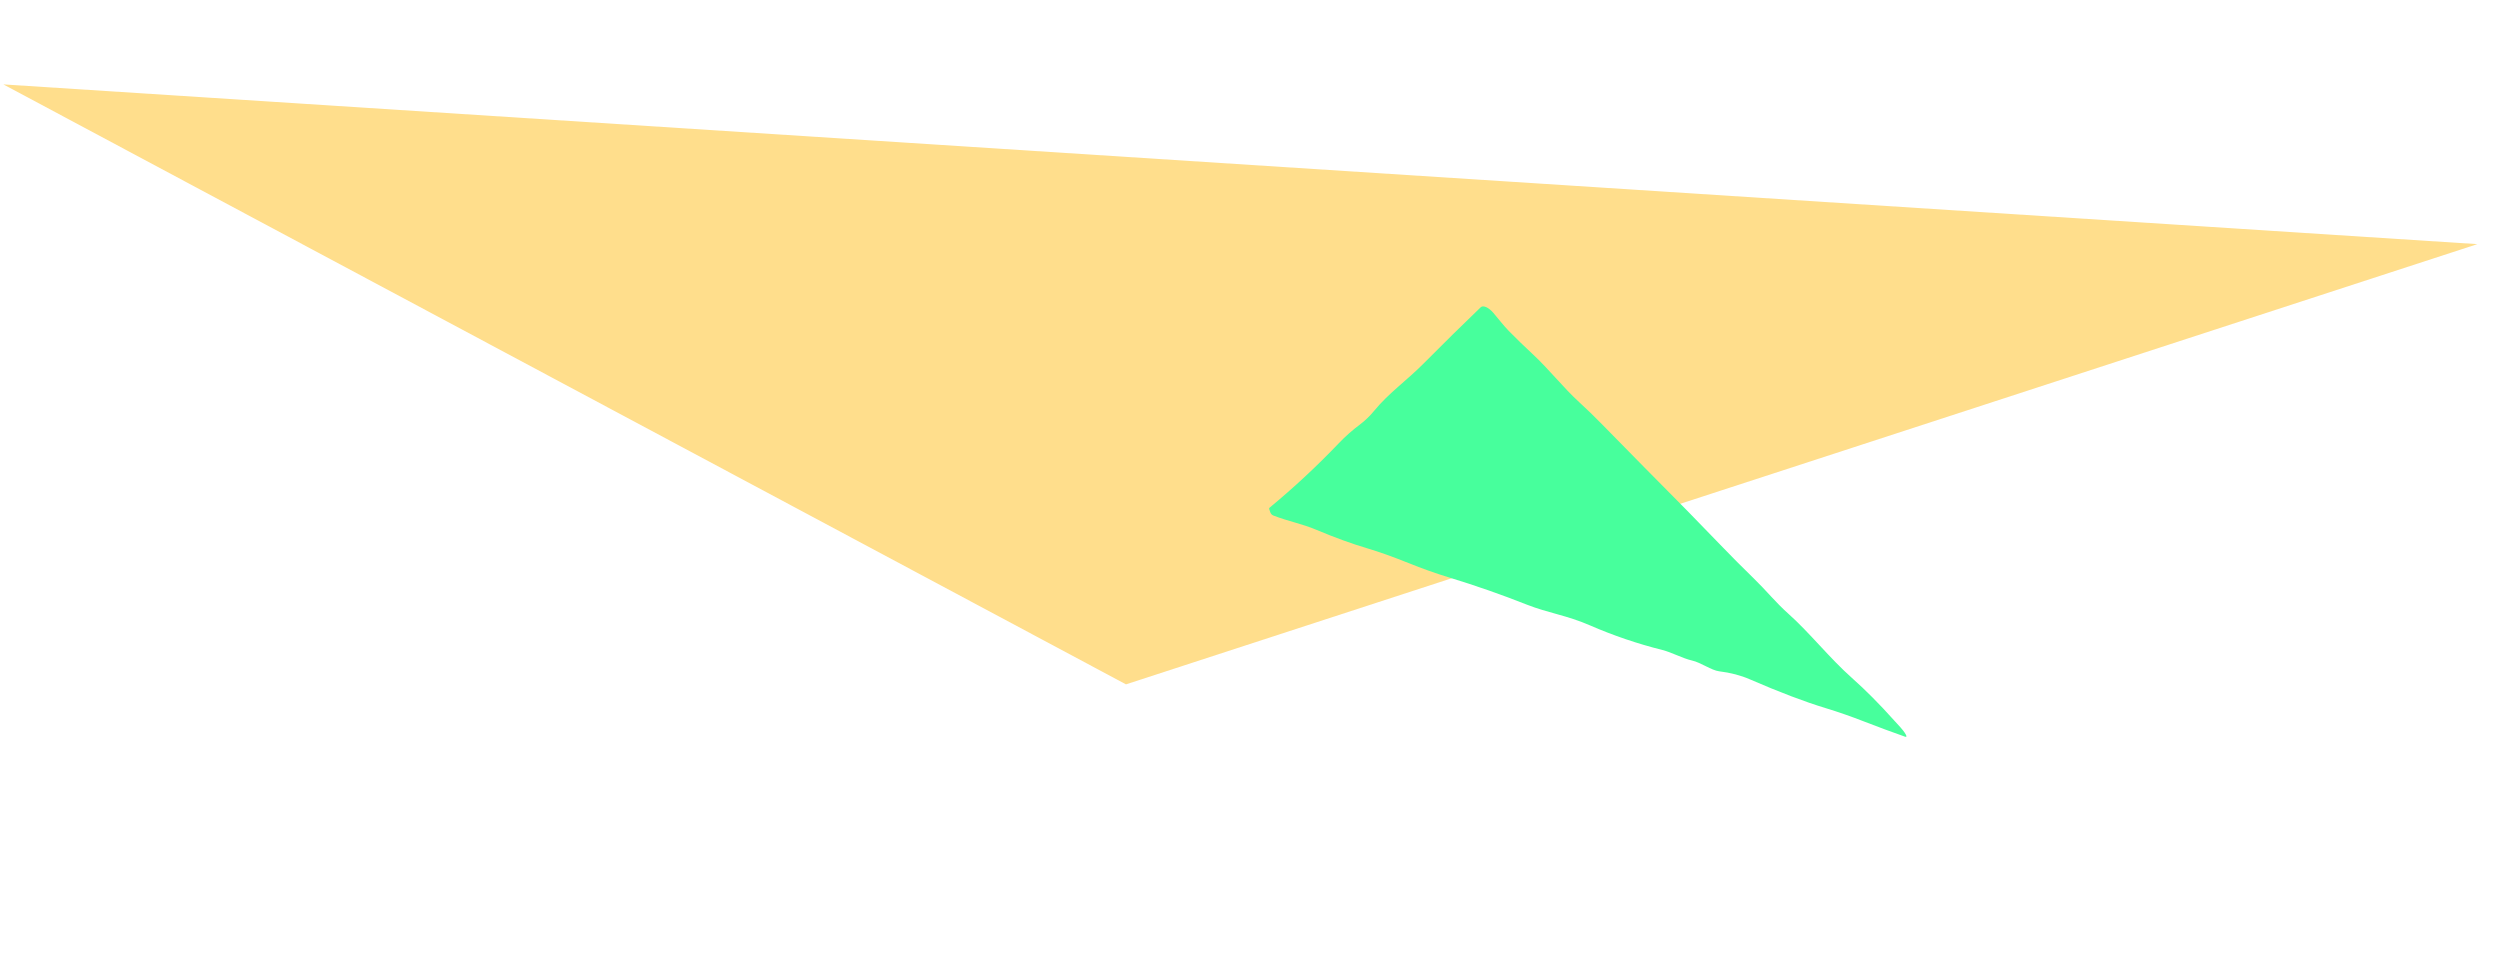 <?xml version="1.0" encoding="UTF-8"?> <svg xmlns="http://www.w3.org/2000/svg" width="179" height="69" viewBox="0 0 179 69" fill="none"> <path d="M80.62 49L0.241 6.043L177.378 17.48L80.62 49Z" fill="#FFDE8C"></path> <path d="M135.633 51.597C135.894 51.891 136.248 52.23 136.441 52.567C136.532 52.727 136.519 52.787 136.402 52.747C135.441 52.408 134.482 52.053 133.527 51.682C132.543 51.298 131.6 50.969 130.698 50.696C129.209 50.244 127.401 49.557 125.275 48.634C124.634 48.355 123.907 48.165 123.093 48.065C122.54 47.998 121.774 47.433 121.157 47.296C120.476 47.141 119.707 46.712 119.026 46.539C117.241 46.092 115.504 45.501 113.816 44.766C112.19 44.058 110.858 43.895 109.327 43.294C107.509 42.575 105.651 41.926 103.754 41.346C102.801 41.055 101.829 40.71 100.839 40.31C99.702 39.853 98.728 39.506 97.919 39.267C96.775 38.927 95.561 38.487 94.279 37.945C93.178 37.481 92.263 37.338 91.164 36.908C91.059 36.867 90.984 36.78 90.94 36.645L90.879 36.462C90.865 36.414 90.869 36.38 90.889 36.362C92.63 34.923 94.284 33.384 95.851 31.744C96.317 31.254 96.832 30.798 97.395 30.377C97.751 30.109 98.084 29.786 98.396 29.406C99.434 28.142 100.732 27.237 101.92 26.038C103.318 24.629 104.685 23.283 106.019 22.001C106.102 21.92 106.24 21.916 106.407 21.989C106.574 22.063 106.757 22.209 106.924 22.402C107.286 22.821 107.653 23.313 108.035 23.701C108.591 24.266 109.165 24.823 109.759 25.373C110.904 26.438 111.936 27.759 113.064 28.79C113.607 29.287 114.137 29.799 114.653 30.327C116.766 32.484 118.819 34.566 120.812 36.574C121.213 36.978 122.005 37.794 123.188 39.021C123.979 39.843 124.776 40.644 125.581 41.426C126.451 42.27 127.134 43.128 128.046 43.942C129.601 45.334 131.01 47.134 132.603 48.545C133.573 49.406 134.583 50.423 135.633 51.597Z" fill="#47FF9C"></path> </svg> 